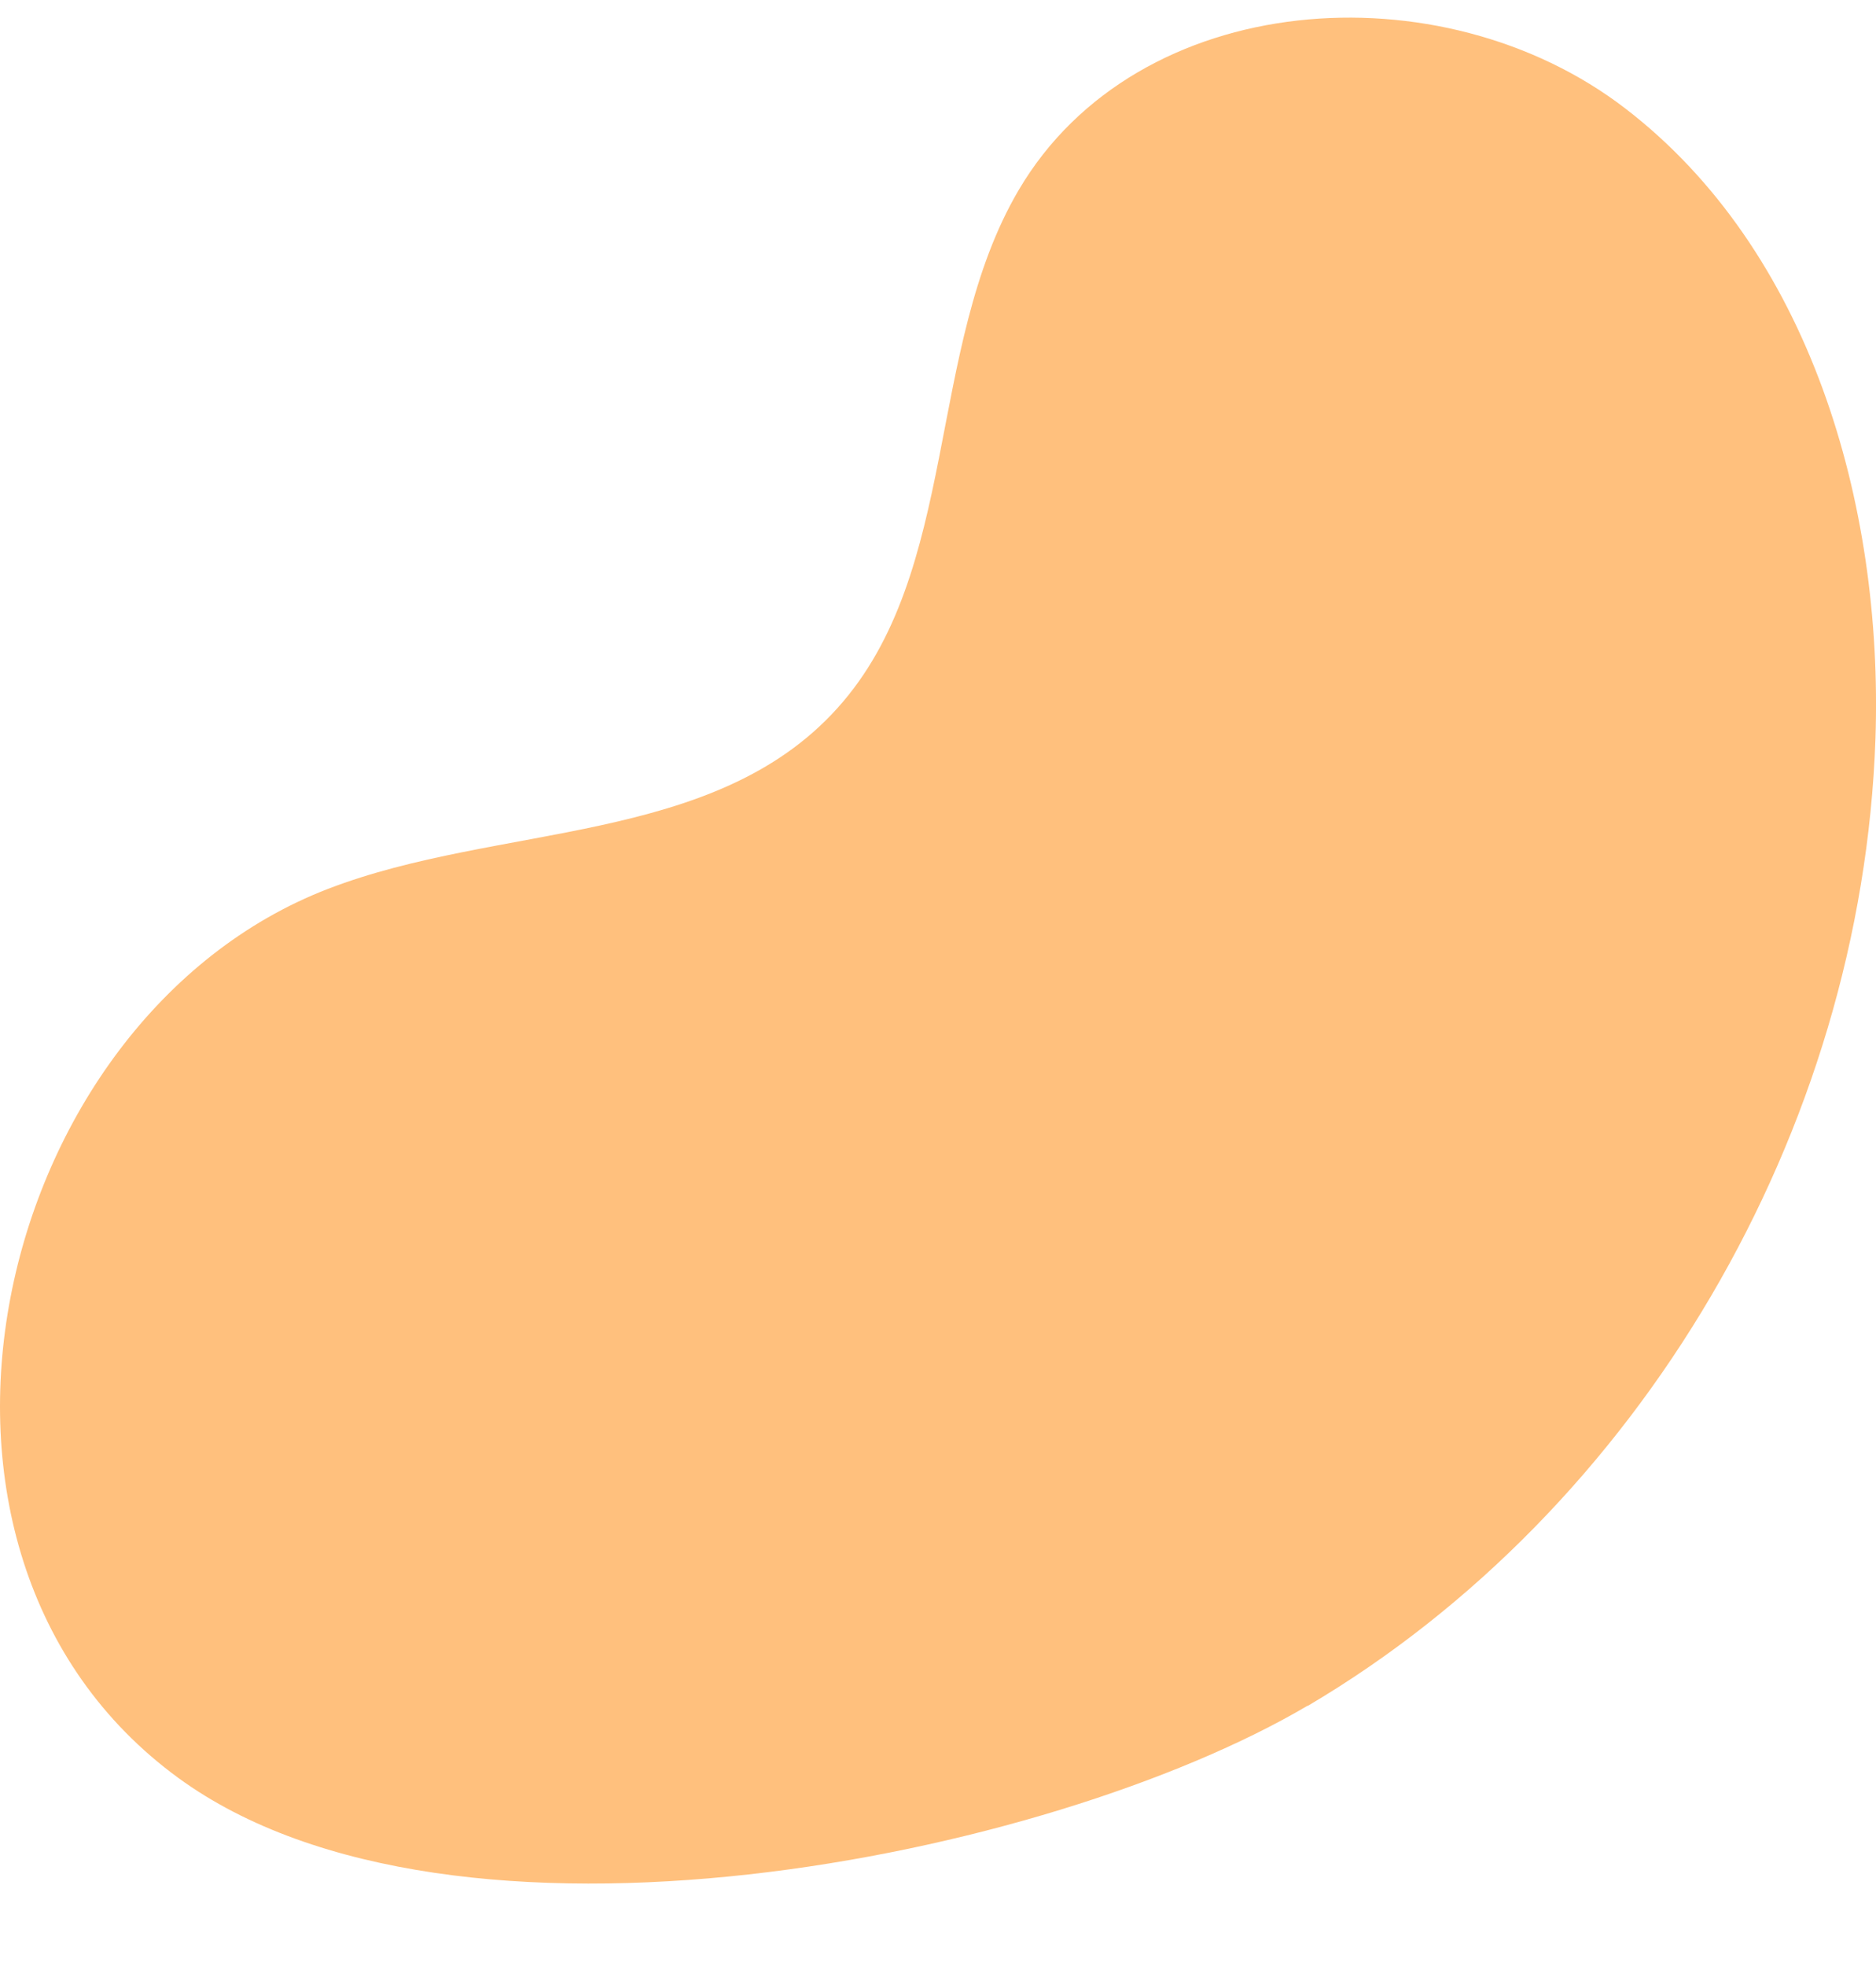 <svg width="21" height="22" viewBox="0 0 21 22" fill="none" xmlns="http://www.w3.org/2000/svg">
<path d="M14.639 19.089C18.356 16.896 20.844 12.658 20.994 8.262C21.082 5.625 20.255 2.797 18.194 1.214C16.134 -0.37 12.732 -0.131 11.403 2.127C10.358 3.904 10.748 6.4 9.375 7.923C7.99 9.464 5.584 9.21 3.673 9.946C-0.098 11.398 -1.478 17.363 1.999 19.897C5.075 22.138 11.731 20.8 14.639 19.086V19.089Z" fill="#FFC07D"/>
</svg>
